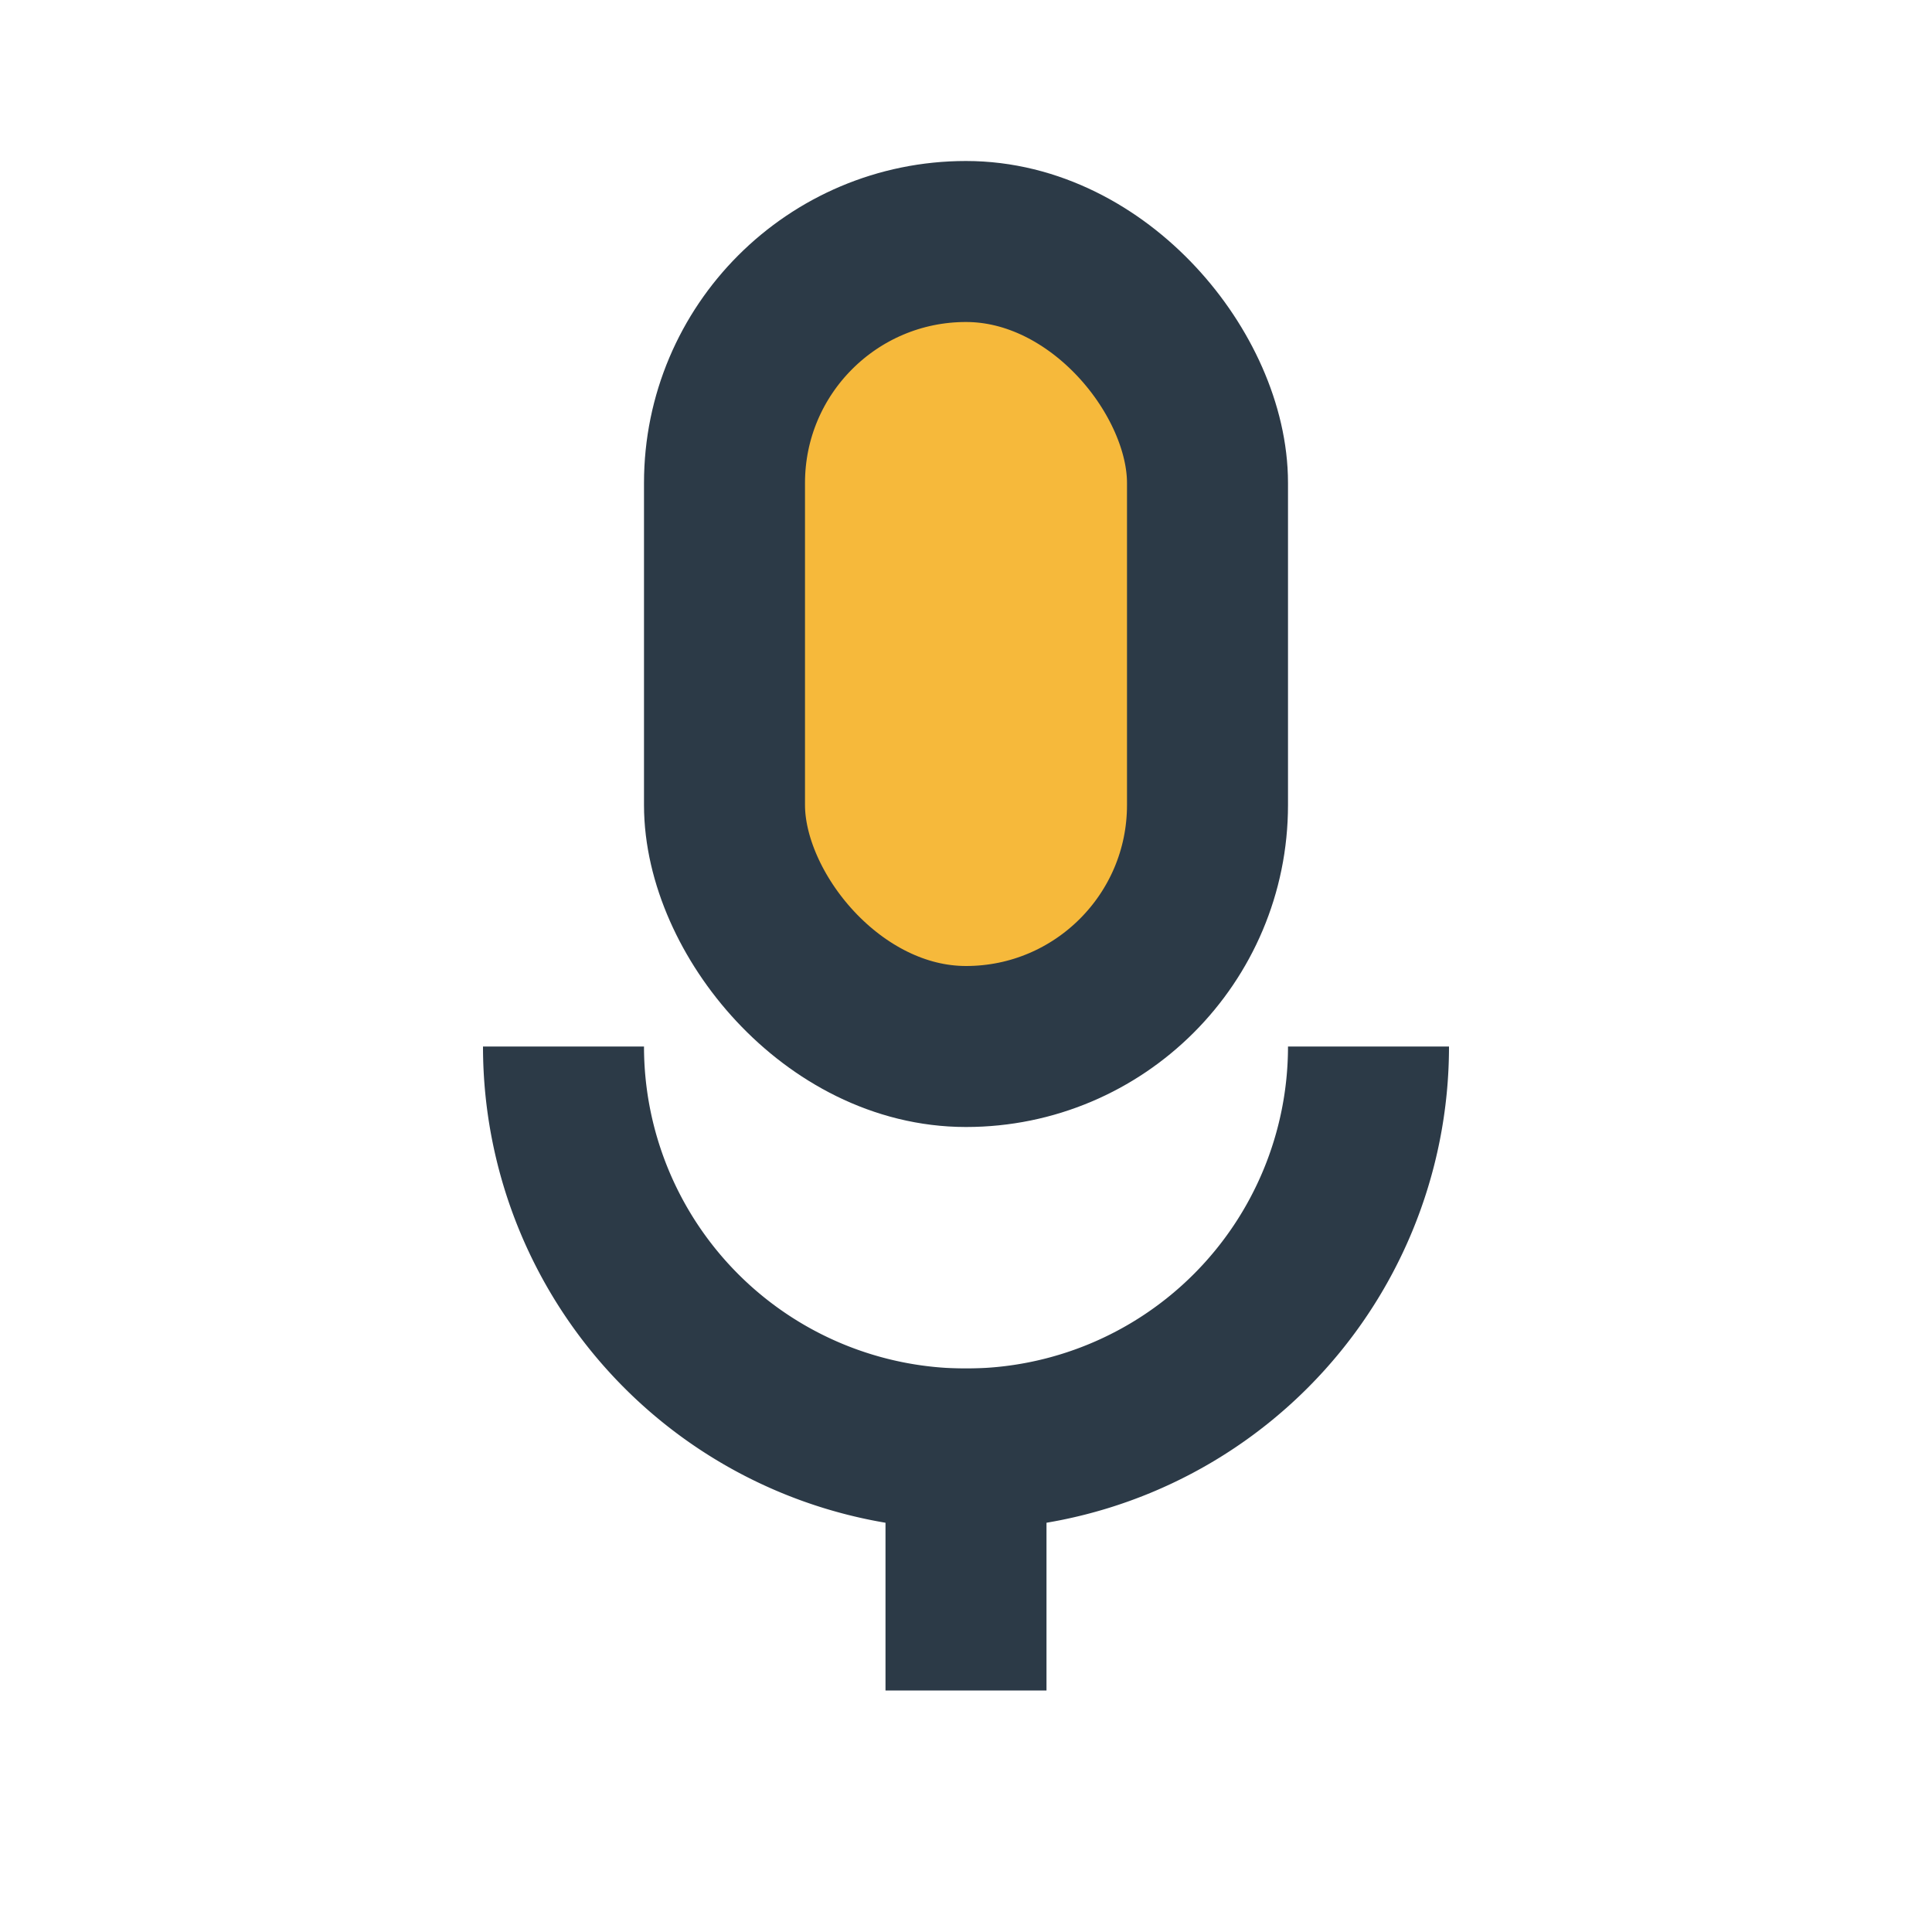 <?xml version="1.0" encoding="UTF-8"?>
<svg xmlns="http://www.w3.org/2000/svg" width="24" height="24" viewBox="0 0 24 24"><rect x="9" y="3" width="6" height="10" rx="3" fill="#F6B93B" stroke="#2C3A47" stroke-width="2"/><rect x="11" y="17" width="2" height="4" fill="#2C3A47"/><path d="M7 13a5 5 0 0 0 10 0" fill="none" stroke="#2C3A47" stroke-width="2"/></svg>